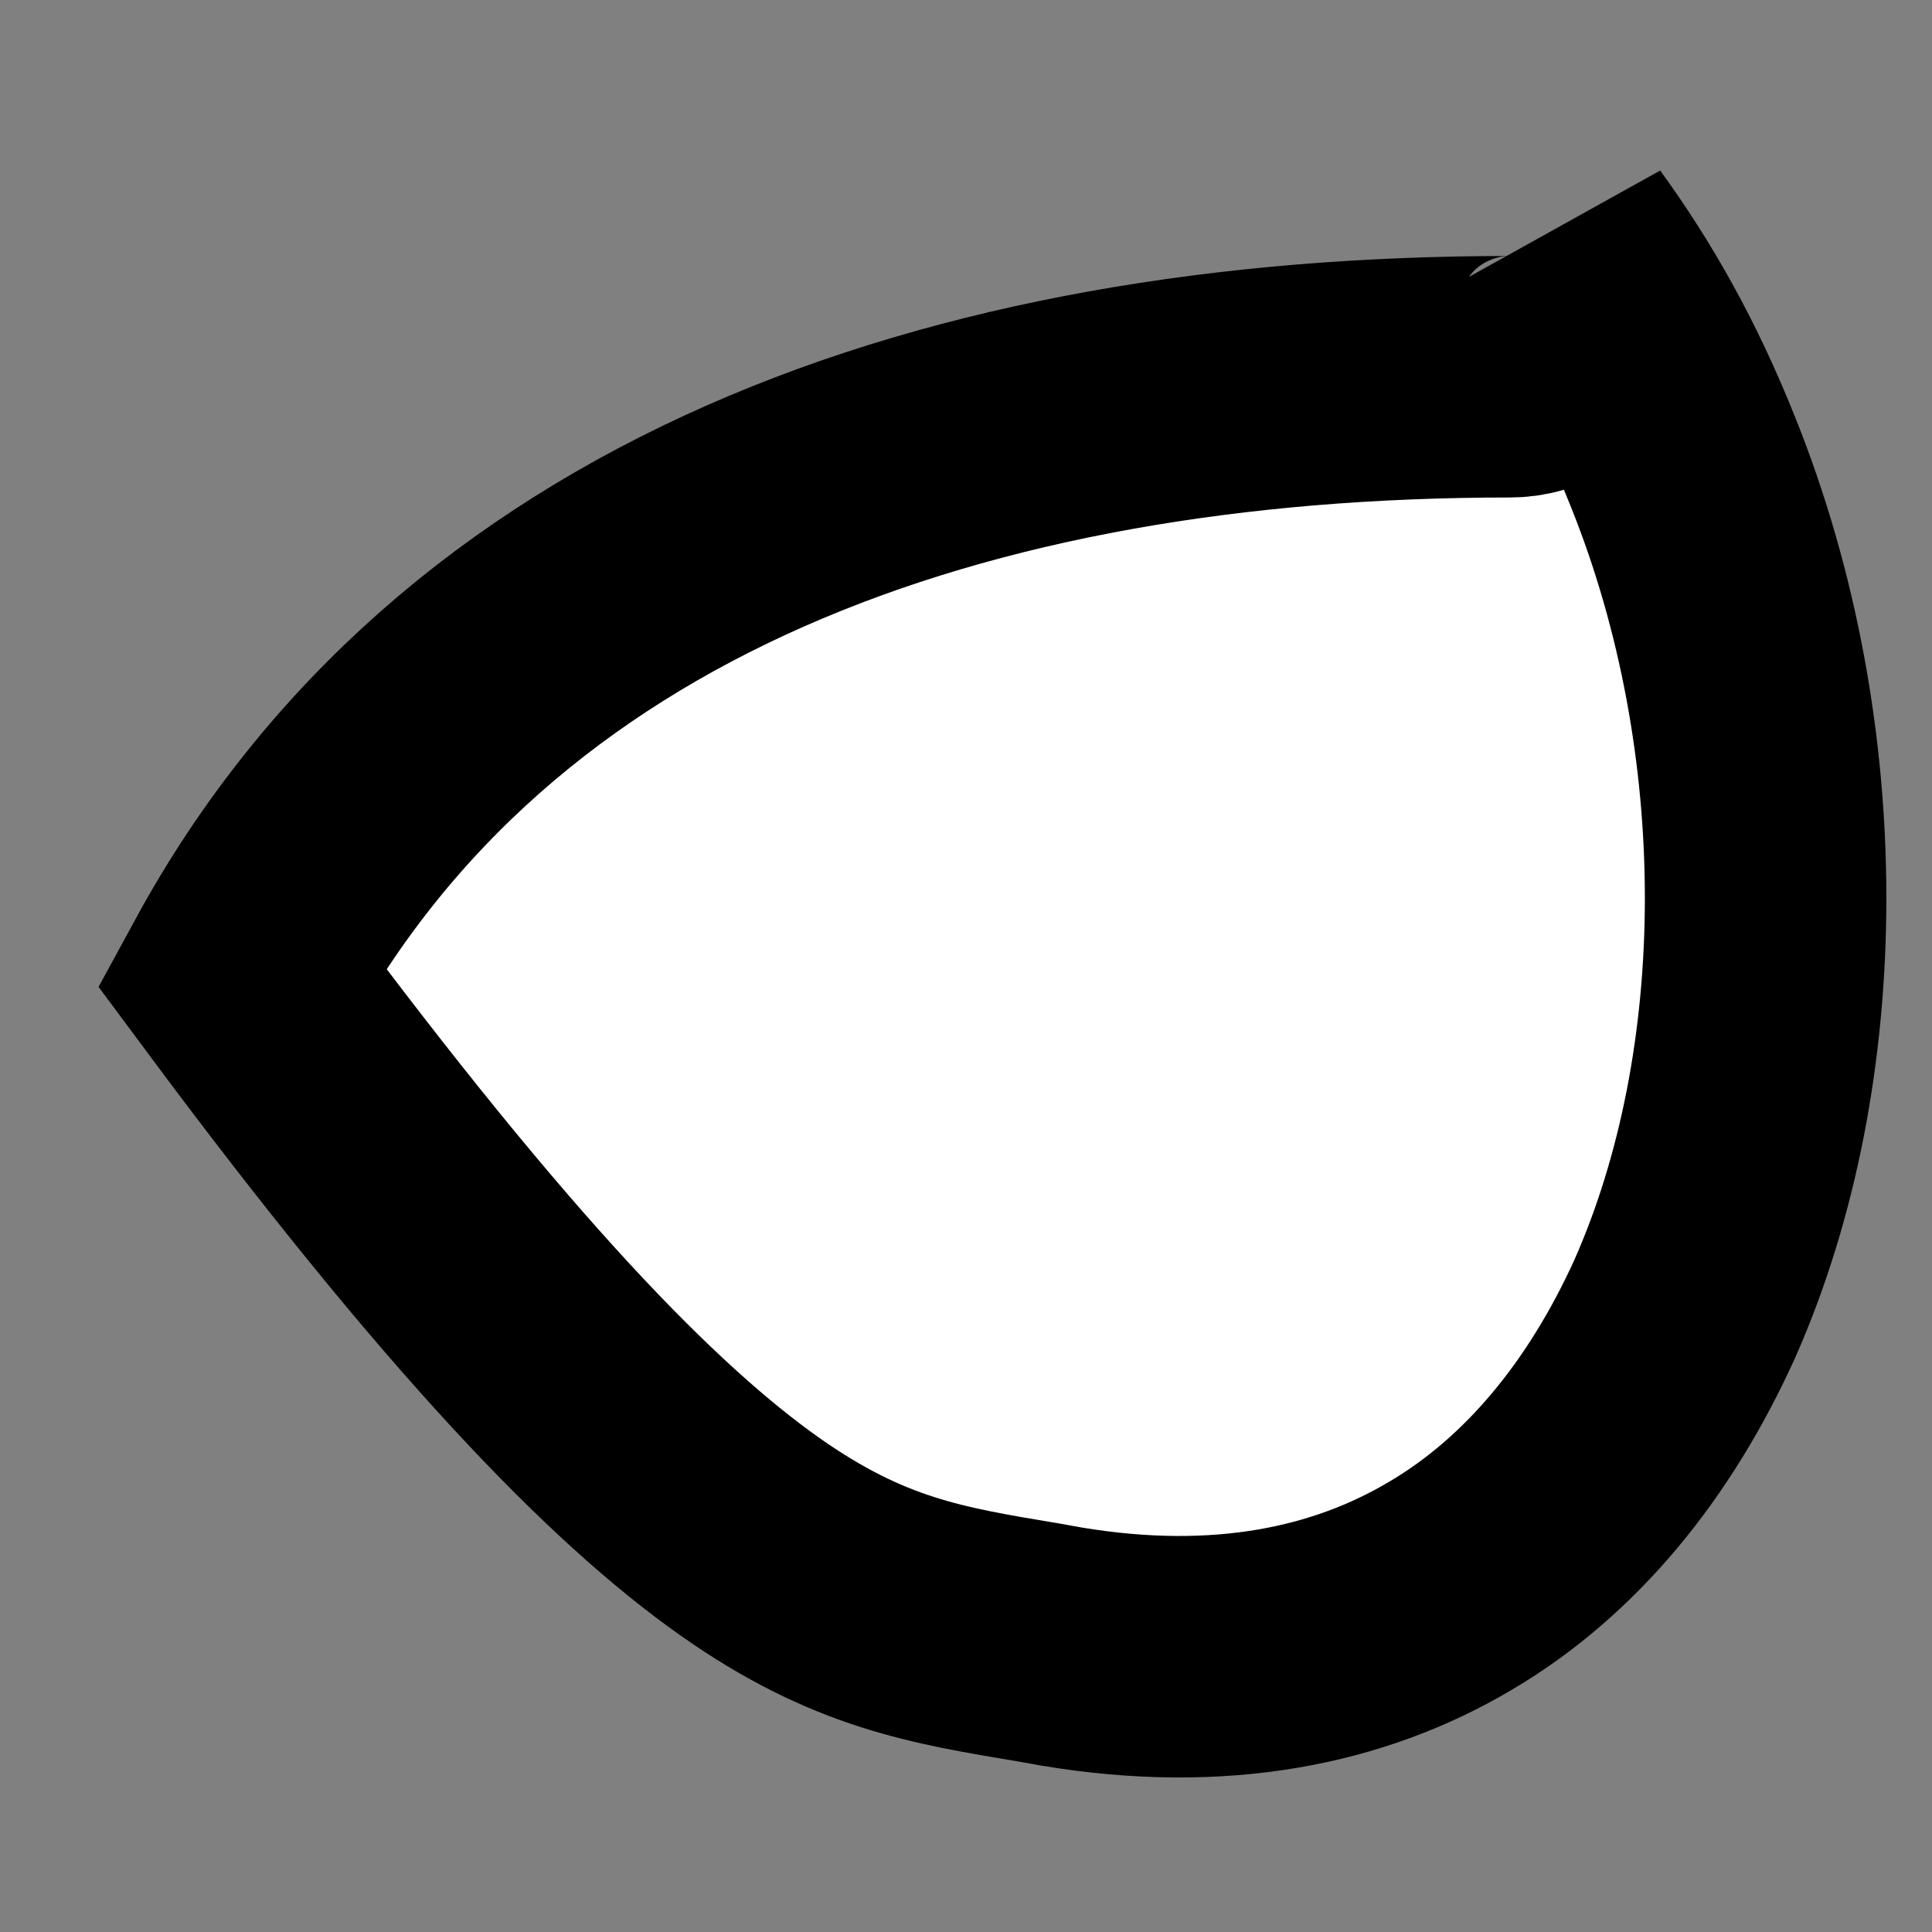 <?xml version="1.0" encoding="utf-8"?>
<svg xmlns="http://www.w3.org/2000/svg" fill="none" height="100%" overflow="visible" preserveAspectRatio="none" style="display: block;" viewBox="0 0 8 8" width="100%">
<rect x="0" y="0" width="8" height="8" fill="#808080" stroke="none"/>
<path d="M6.005 6.567C5.587 6.815 5.054 6.928 4.395 6.818C4.362 6.812 4.333 6.807 4.3 6.801C3.881 6.731 3.555 6.68 3.105 6.363C2.621 6.021 1.983 5.369 1 4.045C1.966 2.271 3.953 1.56 6.252 1.56C6.303 1.56 6.368 1.547 6.427 1.501C6.484 1.458 6.513 1.404 6.527 1.363C6.551 1.293 6.543 1.232 6.54 1.213C6.532 1.162 6.513 1.11 6.5 1.073C6.492 1.051 6.481 1.027 6.47 1C6.656 1.256 6.823 1.546 6.971 1.918C7.426 3.054 7.421 4.416 6.976 5.42C6.75 5.918 6.425 6.32 6.005 6.567Z" fill="white" id="Vector" stroke="black"/>
</svg>